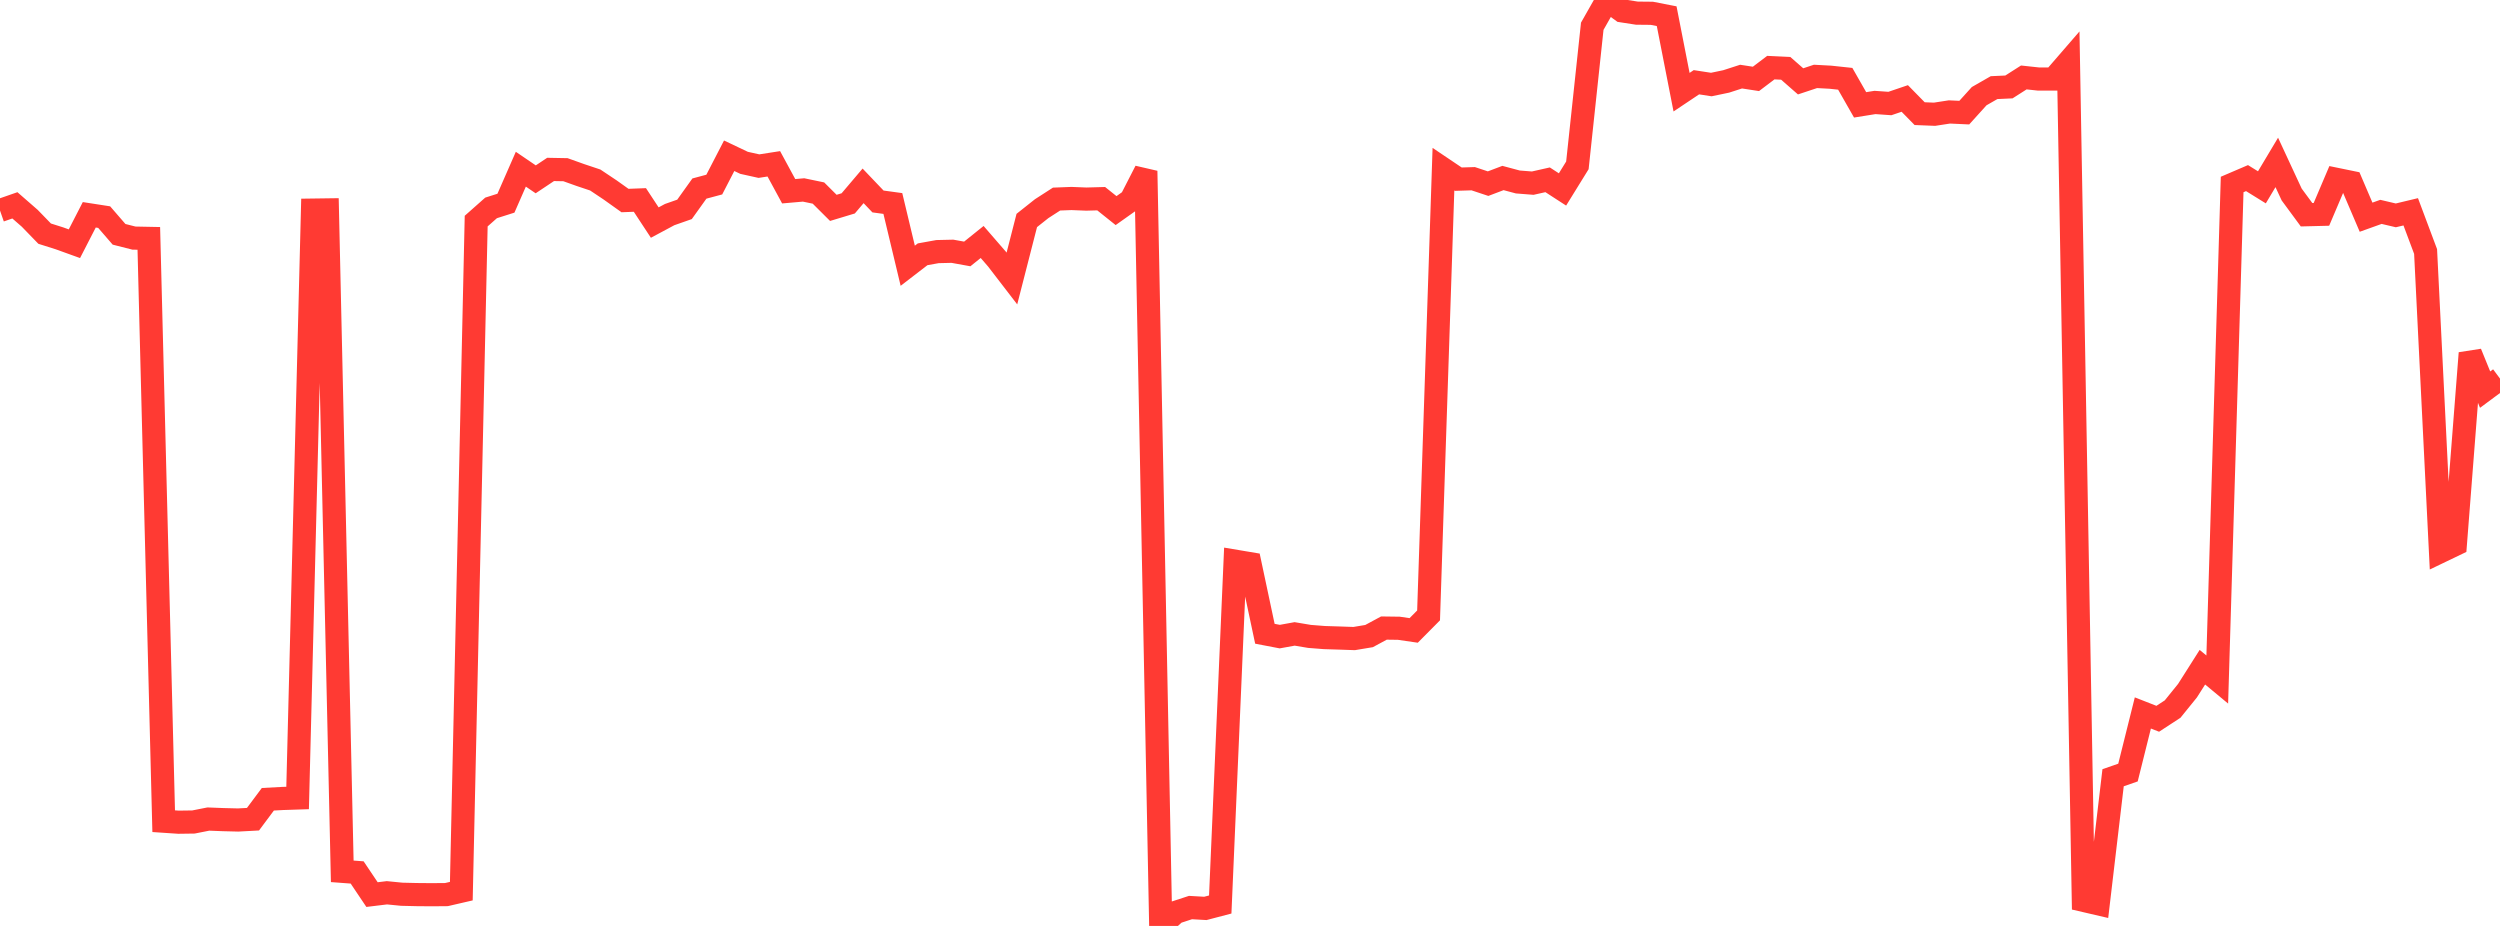 <?xml version="1.0" standalone="no"?>
<!DOCTYPE svg PUBLIC "-//W3C//DTD SVG 1.1//EN" "http://www.w3.org/Graphics/SVG/1.1/DTD/svg11.dtd">

<svg width="135" height="50" viewBox="0 0 135 50" preserveAspectRatio="none" 
  xmlns="http://www.w3.org/2000/svg"
  xmlns:xlink="http://www.w3.org/1999/xlink">


<polyline points="0.0, 11.368 0.804, 11.088 1.607, 11.788 2.411, 12.617 3.214, 12.871 4.018, 13.161 4.821, 11.599 5.625, 11.724 6.429, 12.653 7.232, 12.857 8.036, 12.873 8.839, 44.345 9.643, 44.399 10.446, 44.388 11.25, 44.229 12.054, 44.26 12.857, 44.28 13.661, 44.237 14.464, 43.16 15.268, 43.117 16.071, 43.091 16.875, 11.346 17.679, 11.335 18.482, 47.052 19.286, 47.112 20.089, 48.308 20.893, 48.21 21.696, 48.289 22.5, 48.308 23.304, 48.315 24.107, 48.308 24.911, 48.122 25.714, 11.939 26.518, 11.227 27.321, 10.972 28.125, 9.137 28.929, 9.684 29.732, 9.149 30.536, 9.164 31.339, 9.451 32.143, 9.72 32.946, 10.256 33.75, 10.829 34.554, 10.798 35.357, 12.019 36.161, 11.588 36.964, 11.306 37.768, 10.182 38.571, 9.967 39.375, 8.411 40.179, 8.793 40.982, 8.971 41.786, 8.846 42.589, 10.327 43.393, 10.257 44.196, 10.424 45.0, 11.225 45.804, 10.982 46.607, 10.036 47.411, 10.879 48.214, 10.989 49.018, 14.35 49.821, 13.732 50.625, 13.587 51.429, 13.568 52.232, 13.713 53.036, 13.067 53.839, 13.994 54.643, 15.039 55.446, 11.906 56.25, 11.268 57.054, 10.75 57.857, 10.719 58.661, 10.751 59.464, 10.729 60.268, 11.372 61.071, 10.803 61.875, 9.235 62.679, 50.0 63.482, 49.271 64.286, 49.008 65.089, 49.054 65.893, 48.843 66.696, 30.304 67.5, 30.439 68.304, 34.223 69.107, 34.377 69.911, 34.231 70.714, 34.366 71.518, 34.429 72.321, 34.454 73.125, 34.482 73.929, 34.348 74.732, 33.915 75.536, 33.926 76.339, 34.043 77.143, 33.232 77.946, 9.134 78.75, 9.675 79.554, 9.65 80.357, 9.917 81.161, 9.612 81.964, 9.827 82.768, 9.89 83.571, 9.709 84.375, 10.23 85.179, 8.929 85.982, 1.417 86.786, 0.0 87.589, 0.586 88.393, 0.71 89.196, 0.718 90.0, 0.875 90.804, 4.978 91.607, 4.441 92.411, 4.565 93.214, 4.397 94.018, 4.137 94.821, 4.26 95.625, 3.652 96.429, 3.69 97.232, 4.393 98.036, 4.126 98.839, 4.169 99.643, 4.255 100.446, 5.662 101.25, 5.533 102.054, 5.59 102.857, 5.317 103.661, 6.137 104.464, 6.169 105.268, 6.045 106.071, 6.082 106.875, 5.193 107.679, 4.732 108.482, 4.695 109.286, 4.182 110.089, 4.269 110.893, 4.269 111.696, 3.341 112.5, 48.617 113.304, 48.804 114.107, 41.998 114.911, 41.718 115.714, 38.499 116.518, 38.814 117.321, 38.29 118.125, 37.296 118.929, 36.029 119.732, 36.695 120.536, 9.962 121.339, 9.618 122.143, 10.116 122.946, 8.771 123.75, 10.503 124.554, 11.595 125.357, 11.575 126.161, 9.683 126.964, 9.848 127.768, 11.729 128.571, 11.441 129.375, 11.63 130.179, 11.437 130.982, 13.581 131.786, 29.782 132.589, 29.396 133.393, 19.068 134.196, 21.041 135.0, 20.445" fill="none" stroke="#ff3a33" stroke-width="1.25"/>

</svg>